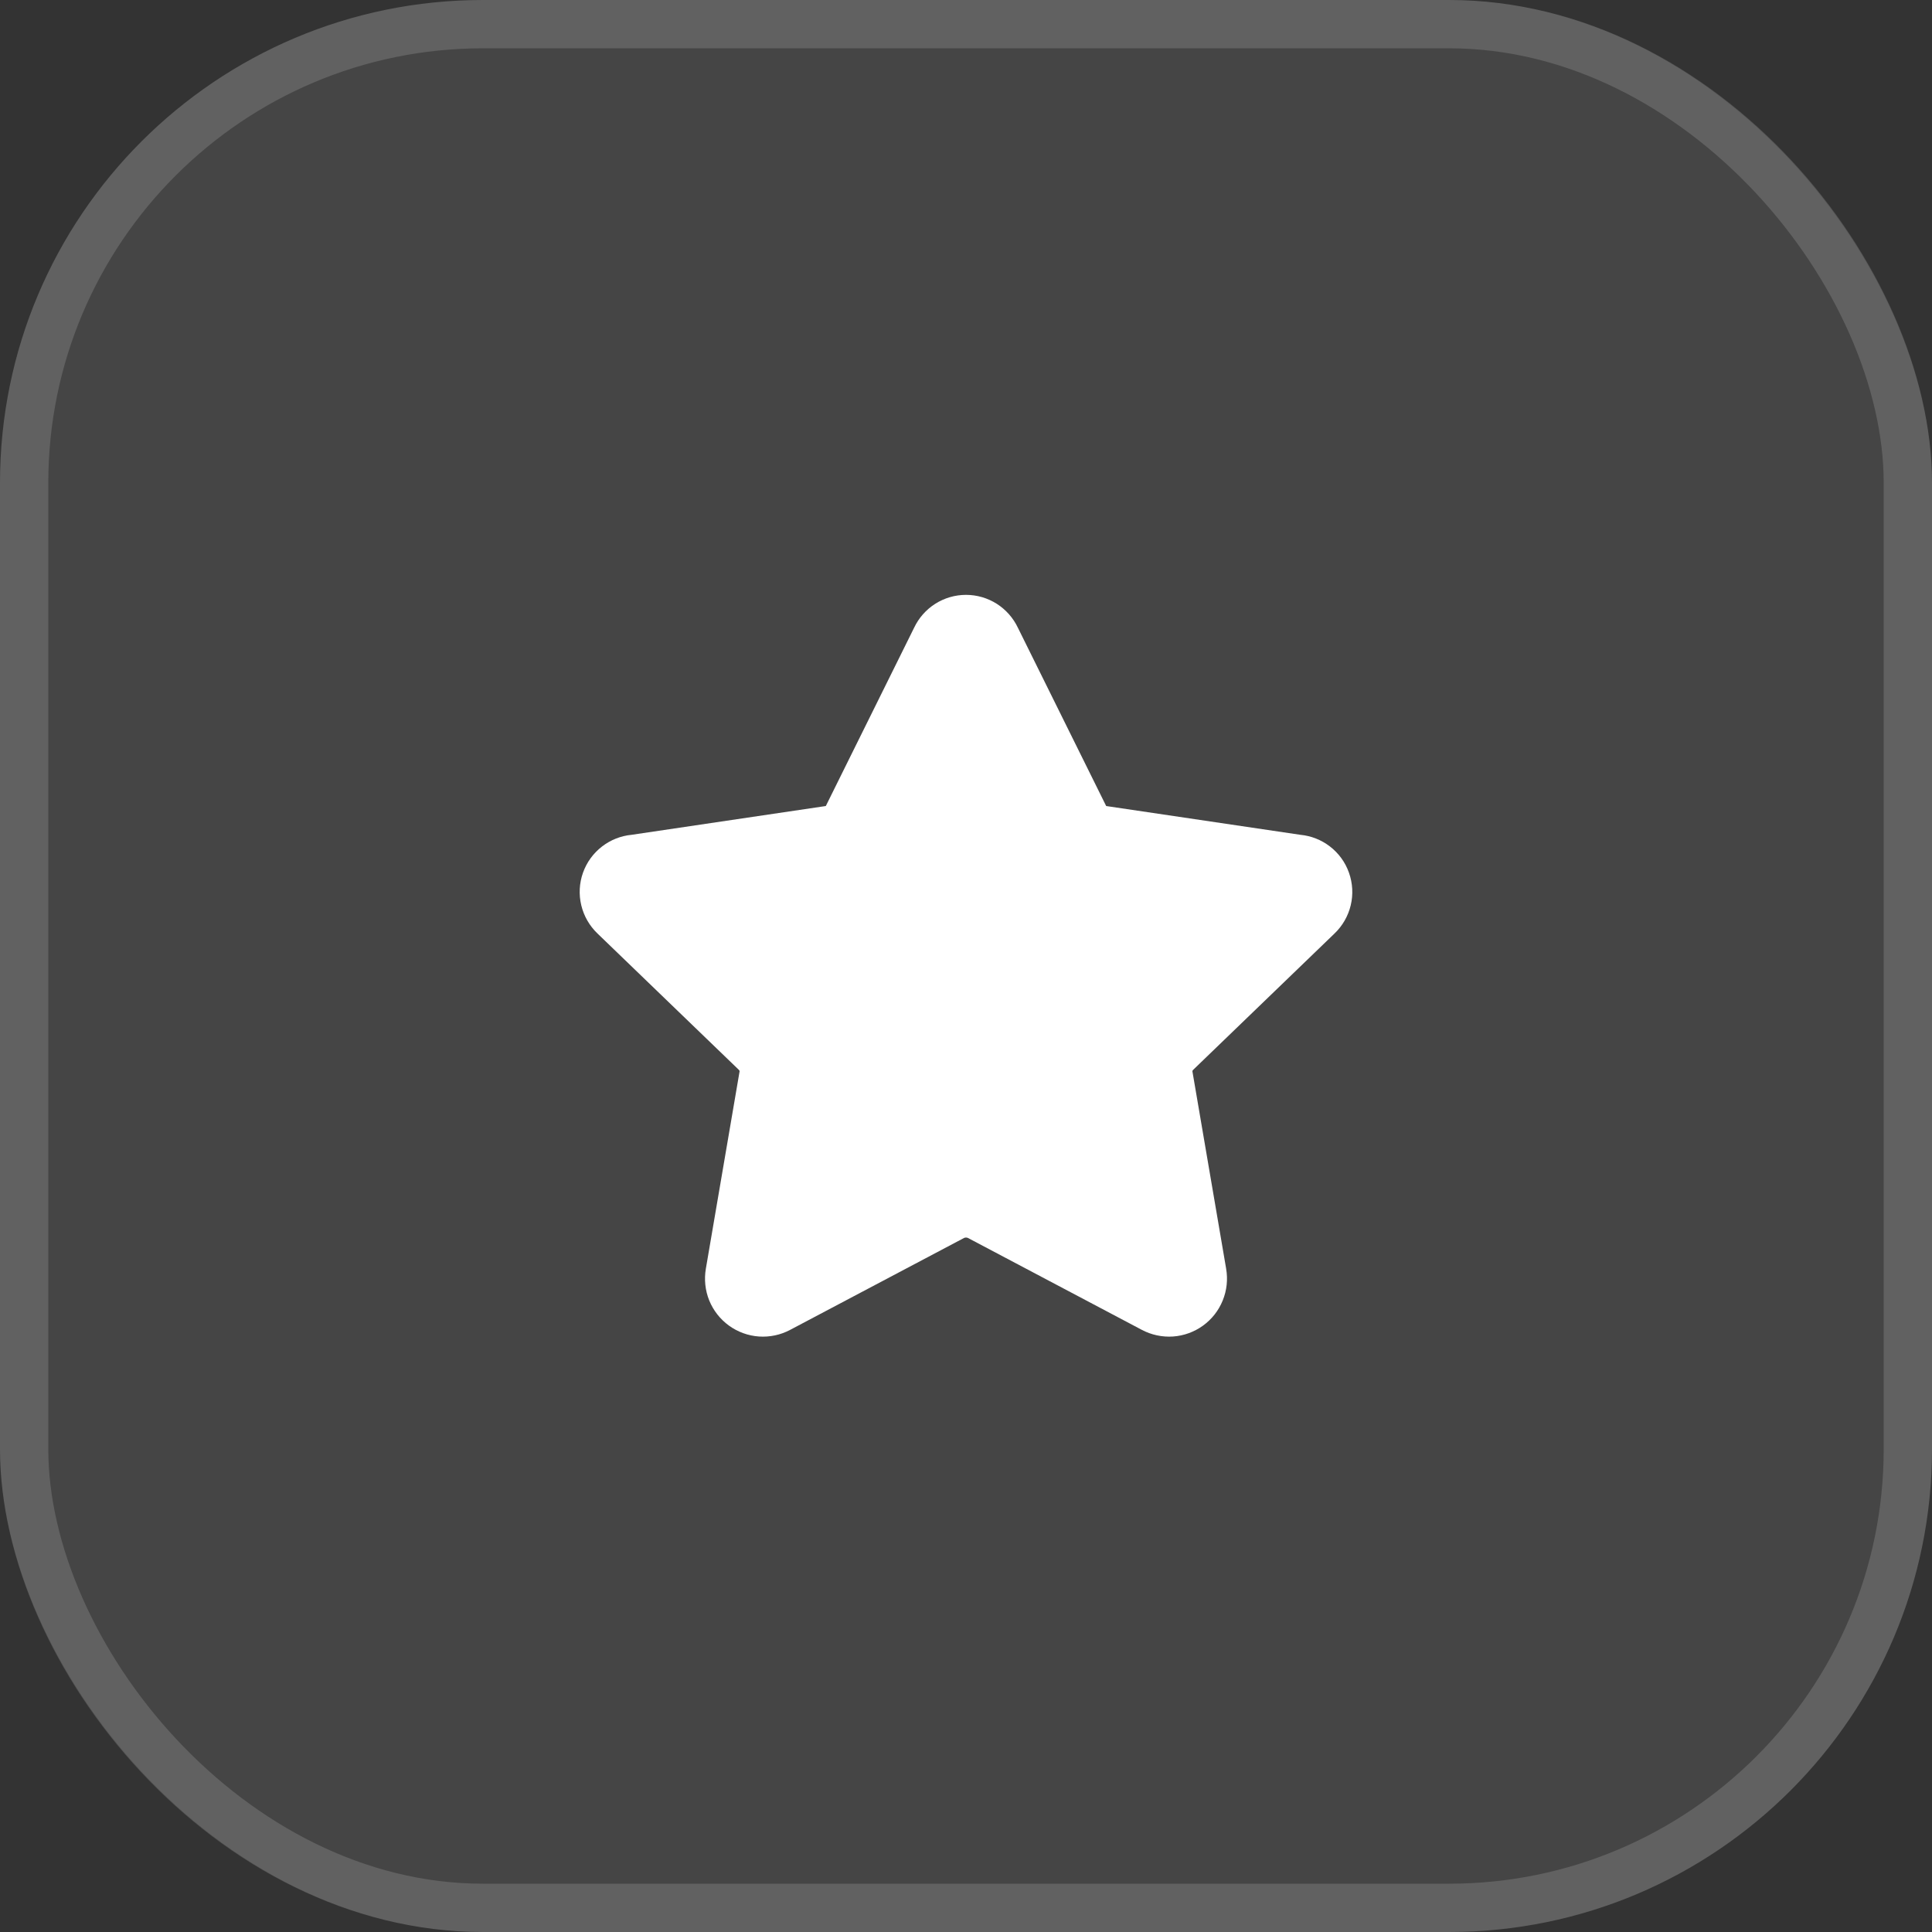 <?xml version="1.0" encoding="UTF-8"?> <svg xmlns="http://www.w3.org/2000/svg" width="40" height="40" viewBox="0 0 40 40" fill="none"><rect x="0" y="0" width="40" height="40" fill="#333333" stroke="none"/><rect width="40" height="40" rx="10" fill="white" fill-opacity="0.09"></rect><rect x="0.5" y="0.5" width="39" height="39" rx="9.5" stroke="white" stroke-opacity="0.15"></rect><g clip-path="url(#clip0_732_2697)"><path fill-rule="evenodd" clip-rule="evenodd" d="M20 12.316C19.773 12.316 19.551 12.381 19.36 12.503C19.171 12.624 19.021 12.795 18.925 12.998L17.111 16.661C17.107 16.668 17.104 16.675 17.101 16.682C17.1 16.684 17.098 16.686 17.097 16.687C17.095 16.688 17.093 16.689 17.091 16.689C17.084 16.69 17.077 16.691 17.07 16.692L13.075 17.284C12.855 17.305 12.644 17.388 12.468 17.523C12.285 17.663 12.147 17.852 12.07 18.069C11.993 18.286 11.981 18.52 12.035 18.744C12.088 18.966 12.205 19.169 12.37 19.327L15.295 22.148L15.301 22.155C15.305 22.159 15.309 22.163 15.31 22.169C15.312 22.174 15.313 22.18 15.312 22.186L15.311 22.189L14.614 26.267C14.576 26.489 14.6 26.717 14.684 26.925C14.769 27.133 14.91 27.313 15.092 27.445C15.274 27.577 15.489 27.655 15.713 27.671C15.937 27.686 16.16 27.639 16.358 27.534L16.36 27.533L19.959 25.631C19.972 25.625 19.986 25.622 20 25.622C20.014 25.622 20.028 25.625 20.041 25.631L23.64 27.533C23.838 27.638 24.063 27.686 24.287 27.671C24.511 27.655 24.726 27.577 24.908 27.445C25.09 27.313 25.231 27.133 25.315 26.925C25.4 26.717 25.424 26.49 25.386 26.269L25.386 26.267L24.689 22.189L24.688 22.186C24.687 22.18 24.688 22.174 24.689 22.169C24.691 22.163 24.694 22.159 24.698 22.155L24.705 22.148L27.63 19.327C27.795 19.169 27.912 18.966 27.965 18.744C28.019 18.52 28.006 18.286 27.929 18.069C27.853 17.852 27.715 17.663 27.532 17.523C27.356 17.388 27.145 17.305 26.924 17.284L22.929 16.692C22.922 16.691 22.916 16.69 22.909 16.689C22.907 16.689 22.905 16.688 22.903 16.687C22.901 16.686 22.9 16.684 22.899 16.682C22.896 16.675 22.893 16.668 22.889 16.661L21.075 12.998C20.979 12.795 20.828 12.624 20.64 12.503C20.449 12.381 20.227 12.316 20 12.316Z" fill="white"></path></g><defs><clipPath id="clip0_732_2697"><rect width="16" height="16" fill="white" transform="translate(12 12)"></rect></clipPath></defs></svg> 